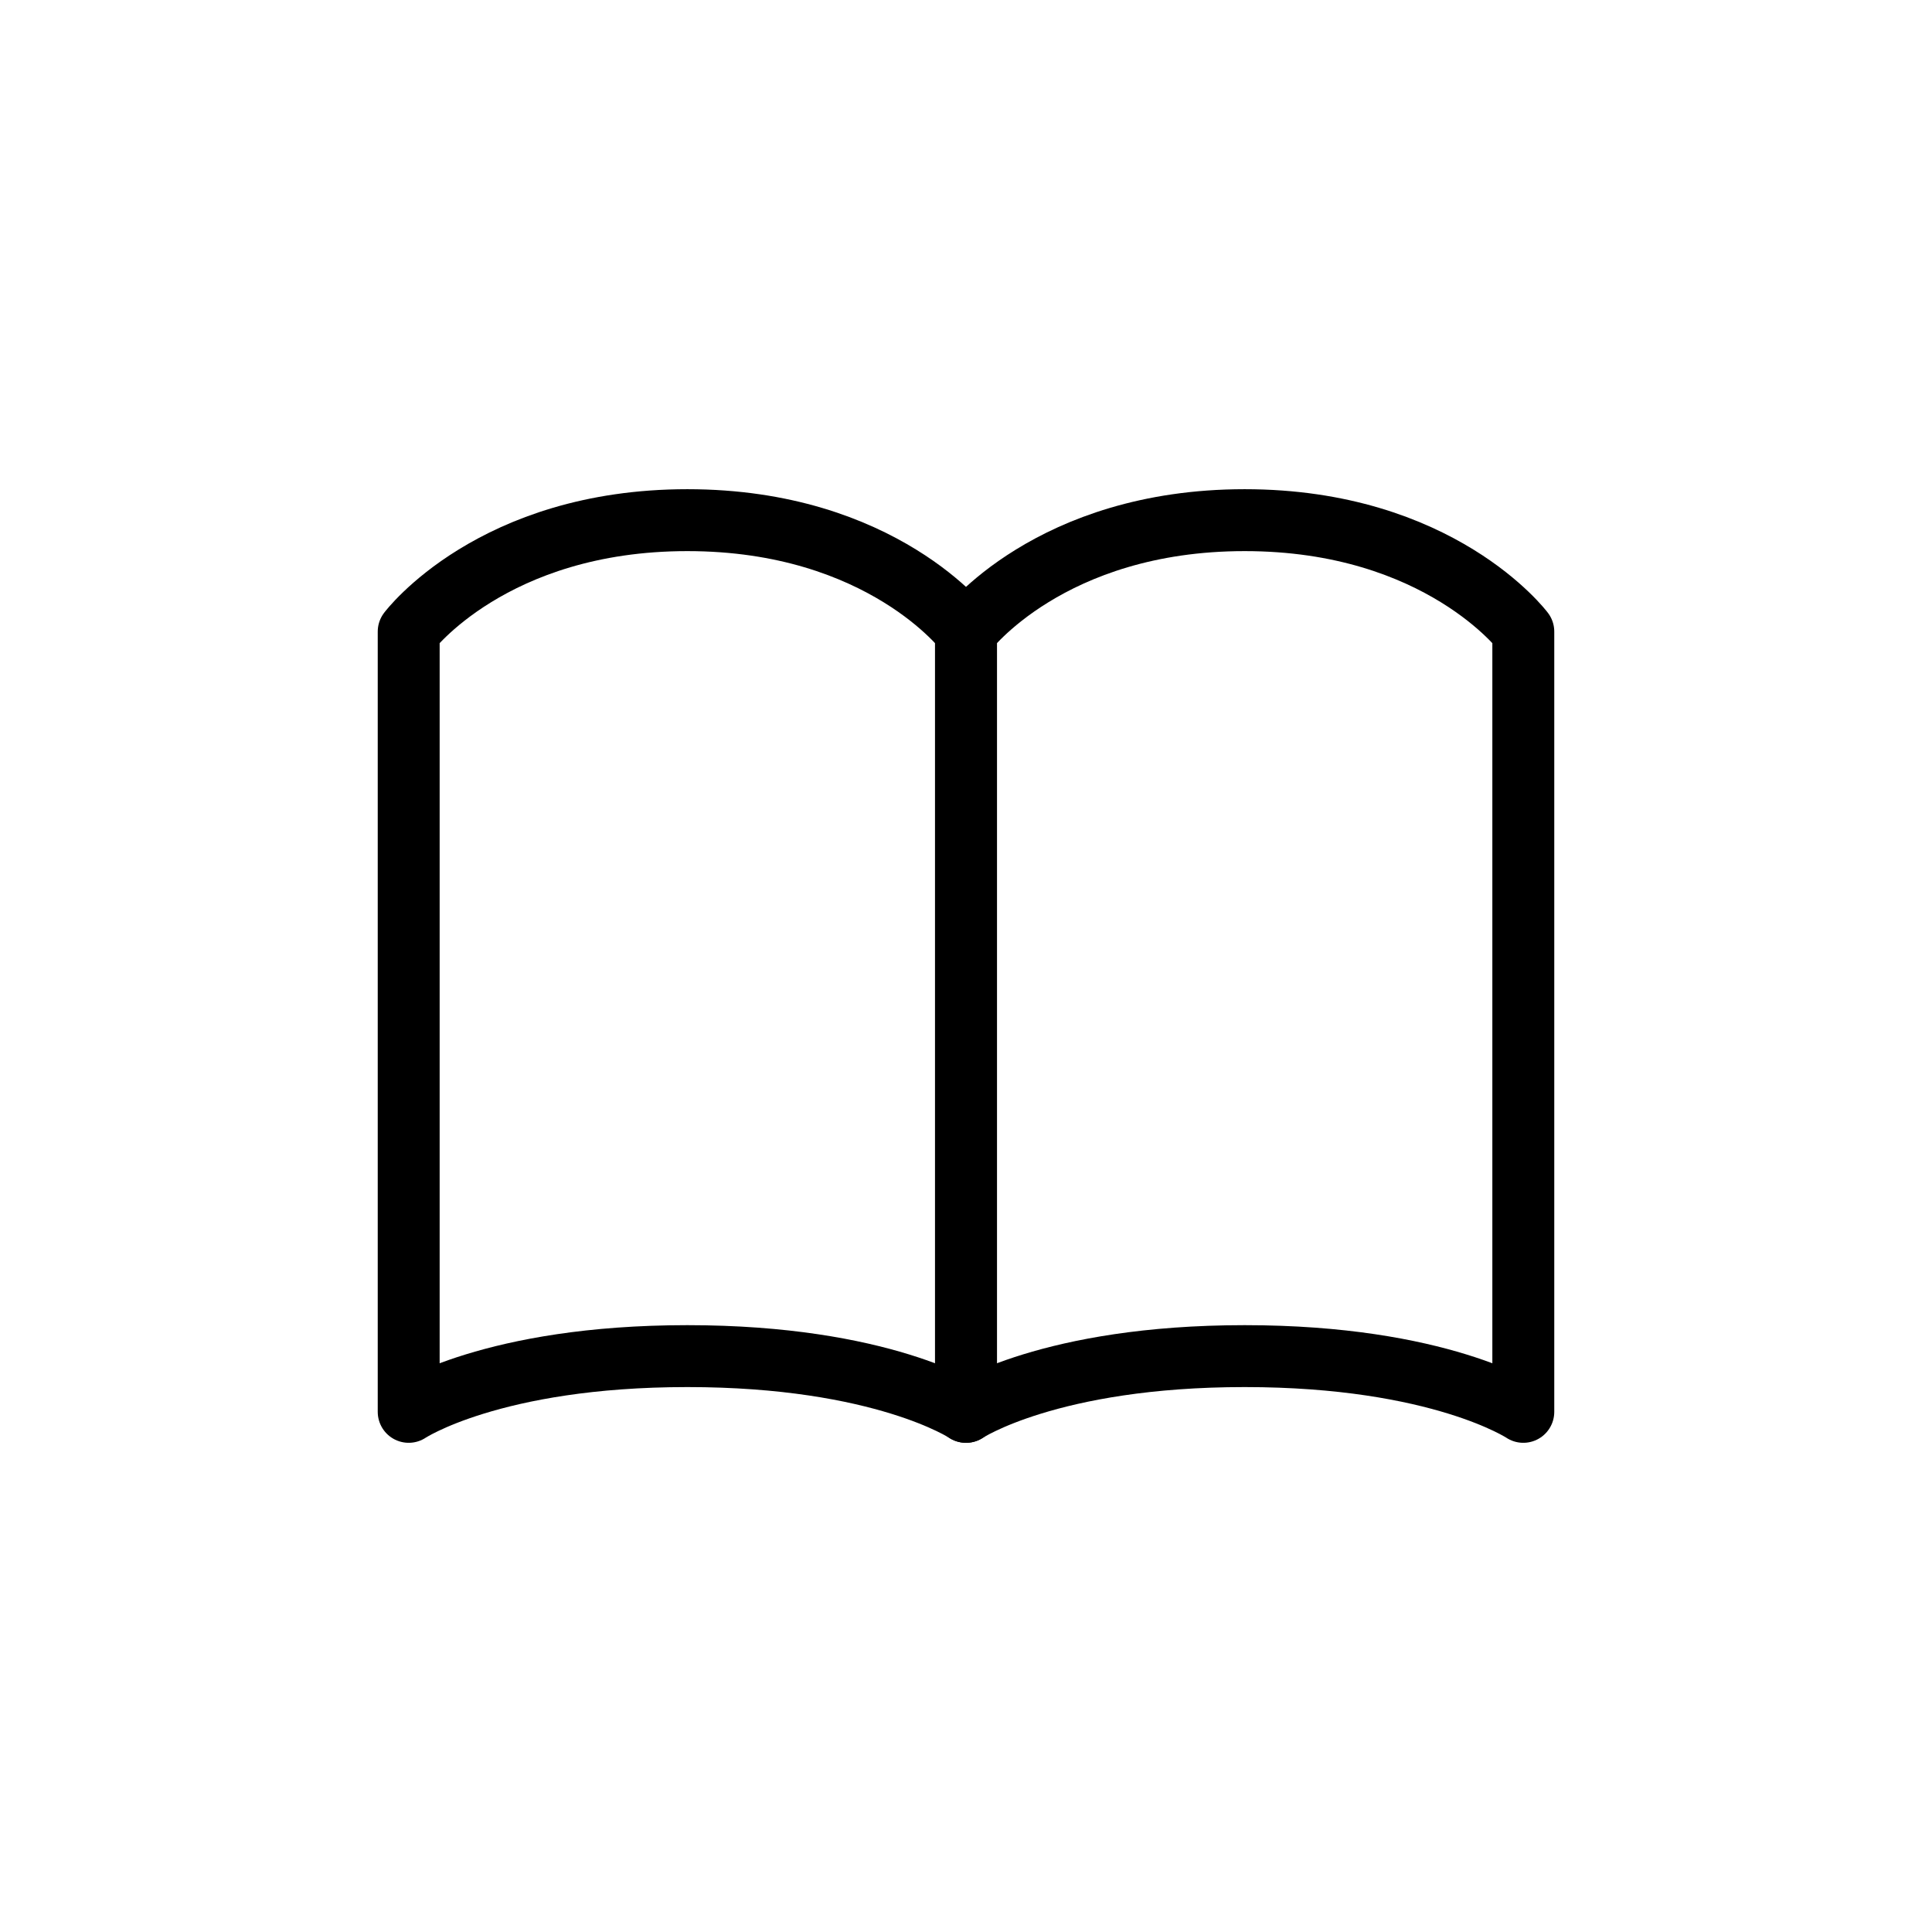 <svg width="65" height="65" viewBox="0 0 65 65" fill="none" xmlns="http://www.w3.org/2000/svg">
<path d="M13.75 21.25C13.75 21.25 16.562 17.5 23.125 17.5C29.688 17.5 32.5 21.25 32.5 21.25V47.5C32.5 47.5 29.688 45.625 23.125 45.625C16.562 45.625 13.75 47.5 13.75 47.5V21.25Z" stroke="black" stroke-width="2.083" stroke-linecap="round" stroke-linejoin="round"/>
<path d="M32.5 21.25C32.5 21.25 35.312 17.5 41.875 17.5C48.438 17.5 51.25 21.25 51.25 21.25V47.5C51.25 47.5 48.438 45.625 41.875 45.625C35.312 45.625 32.5 47.5 32.5 47.5V21.25Z" stroke="black" stroke-width="2.083" stroke-linecap="round" stroke-linejoin="round"/>
</svg>
